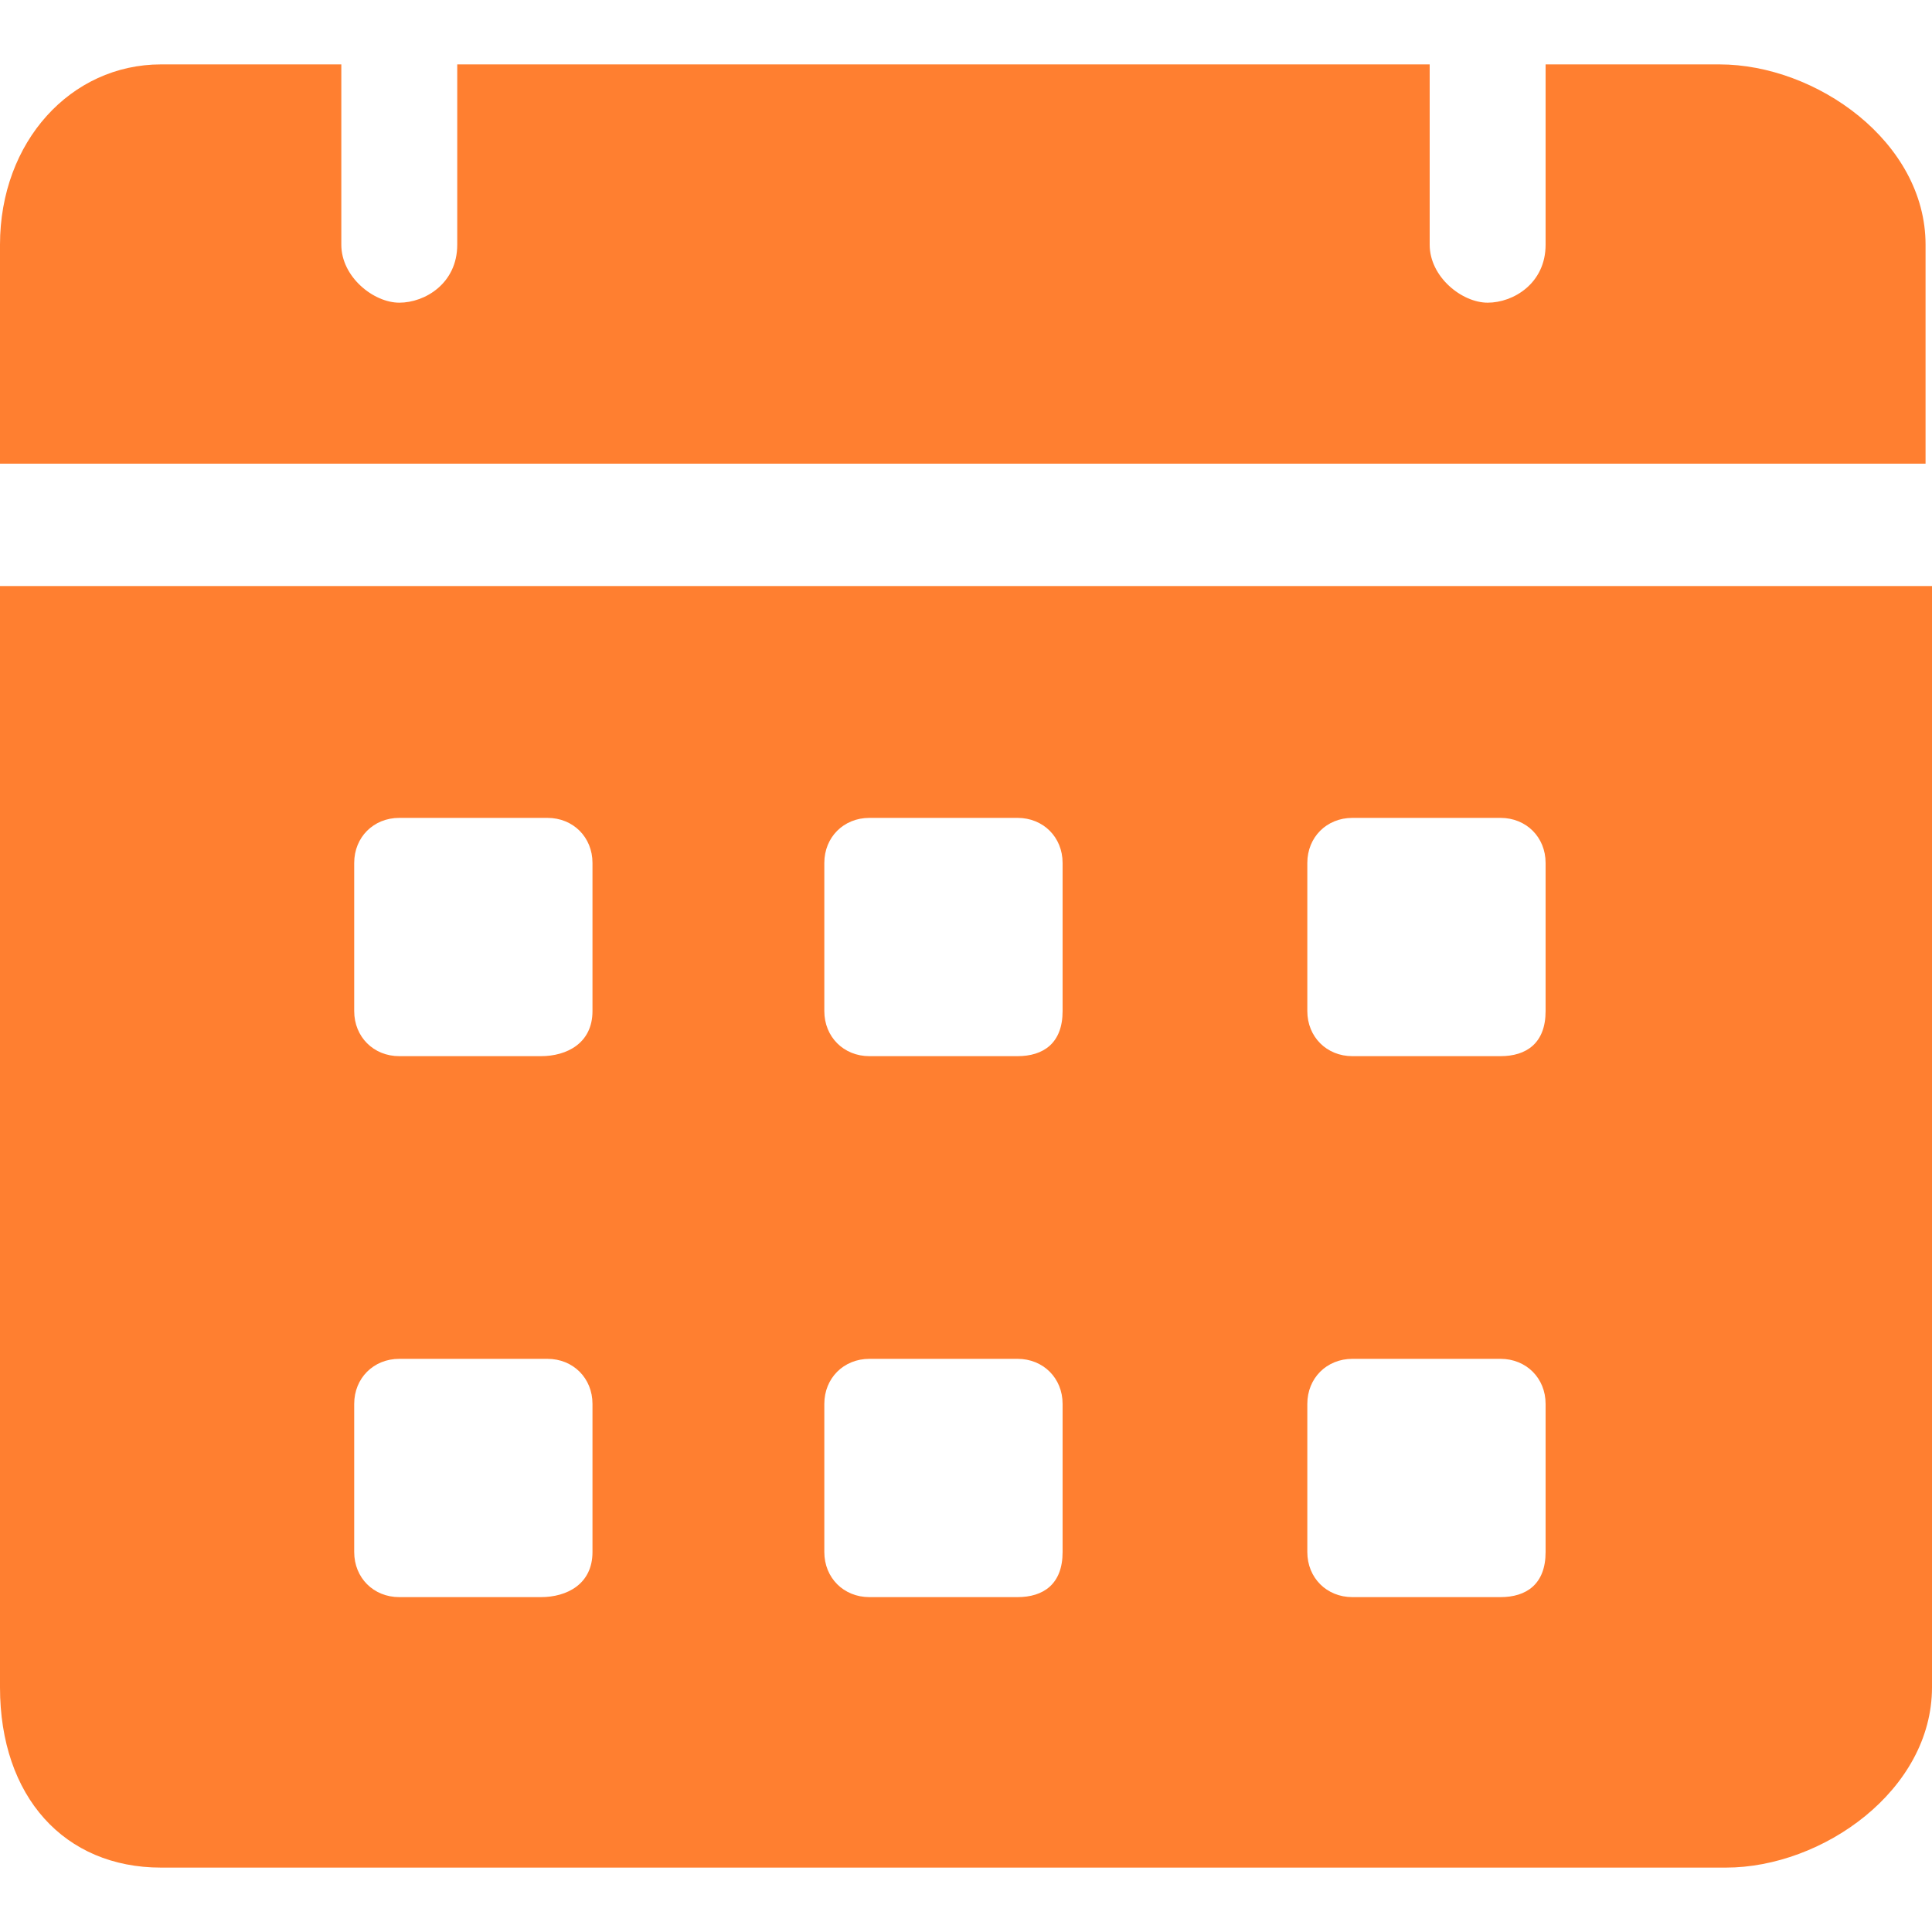 <?xml version="1.0" encoding="UTF-8"?>
<svg id="Vrstva_1" xmlns="http://www.w3.org/2000/svg" version="1.1" viewBox="0 0 30 30">
  <!-- Generator: Adobe Illustrator 29.0.0, SVG Export Plug-In . SVG Version: 2.1.0 Build 186)  -->
  <defs>
    <style>
      .st0 {
        fill: #ff7f30;
      }
    </style>
  </defs>
  <path class="st0" d="M26.8,1h-2.8v2.8c0,.6-.5.9-.9.9s-.9-.4-.9-.9V1H7.1v2.8c0,.6-.5.9-.9.9s-.9-.4-.9-.9V1h-2.8C1.1,1,0,2.2,0,3.8v3.4h29.9v-3.4c0-1.6-1.7-2.8-3.2-2.8ZM0,9.1v17.1c0,1.7,1,2.8,2.5,2.8h24.3c1.5,0,3.2-1.2,3.2-2.8V9.1H0ZM8.4,24.8h-2.2c-.4,0-.7-.3-.7-.7v-2.3c0-.4.3-.7.7-.7h2.3c.4,0,.7.3.7.7v2.3c0,.5-.4.7-.8.7ZM8.4,16.4h-2.2c-.4,0-.7-.3-.7-.7v-2.3c0-.4.3-.7.7-.7h2.3c.4,0,.7.3.7.7v2.3c0,.5-.4.7-.8.7ZM15.8,24.8h-2.3c-.4,0-.7-.3-.7-.7v-2.3c0-.4.3-.7.7-.7h2.3c.4,0,.7.3.7.7v2.3c0,.5-.3.7-.7.7ZM15.8,16.4h-2.3c-.4,0-.7-.3-.7-.7v-2.3c0-.4.3-.7.7-.7h2.3c.4,0,.7.3.7.7v2.3c0,.5-.3.7-.7.7ZM23.3,24.8h-2.3c-.4,0-.7-.3-.7-.7v-2.3c0-.4.3-.7.7-.7h2.3c.4,0,.7.3.7.7v2.3c0,.5-.3.7-.7.7ZM23.3,16.4h-2.3c-.4,0-.7-.3-.7-.7v-2.3c0-.4.3-.7.7-.7h2.3c.4,0,.7.3.7.7v2.3c0,.5-.3.7-.7.7Z"/>
</svg>